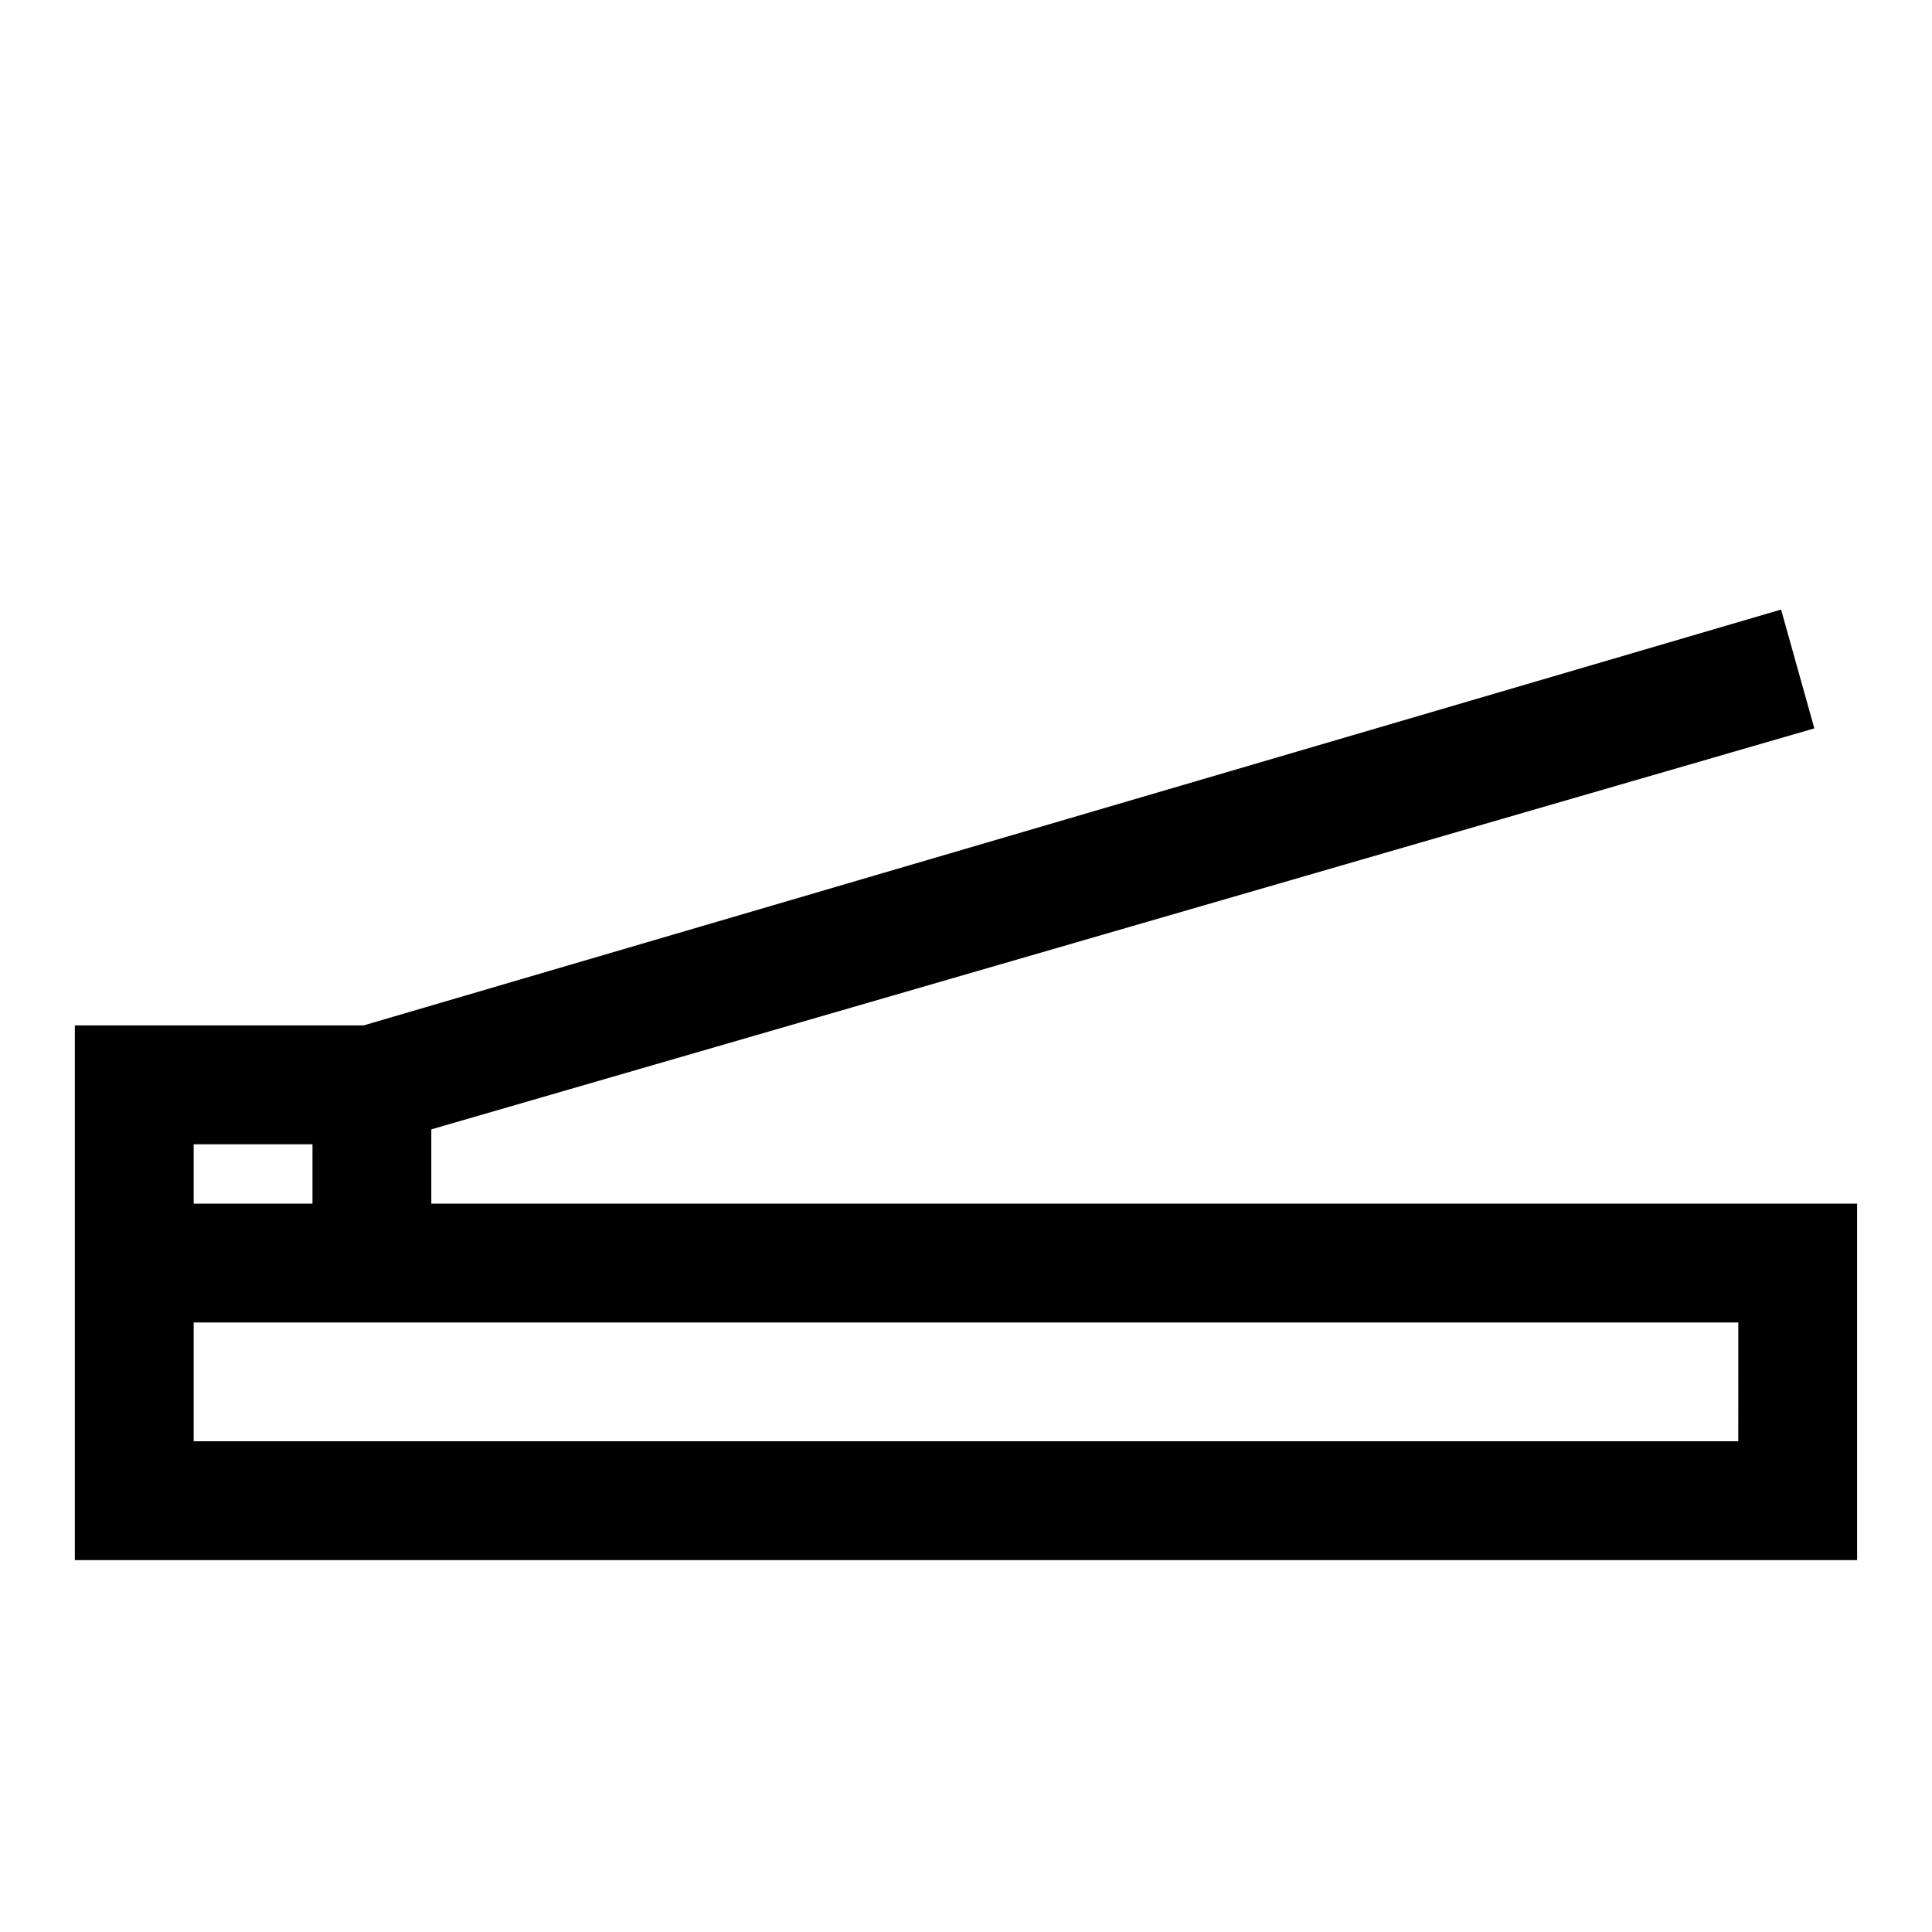 <?xml version="1.0" encoding="UTF-8"?>
<!-- Uploaded to: SVG Repo, www.svgrepo.com, Generator: SVG Repo Mixer Tools -->
<svg fill="#000000" width="800px" height="800px" version="1.1" viewBox="144 144 512 512" xmlns="http://www.w3.org/2000/svg">
 <path d="m258.3 462.98v-19.684l366.52-106.27-8.816-31.488-375.65 110.21h-76.52v141.7h472.32v-94.461zm-62.977-15.746h31.488v15.742l-31.488 0.004zm409.34 78.719h-409.34v-31.488h409.35z"/>
</svg>
